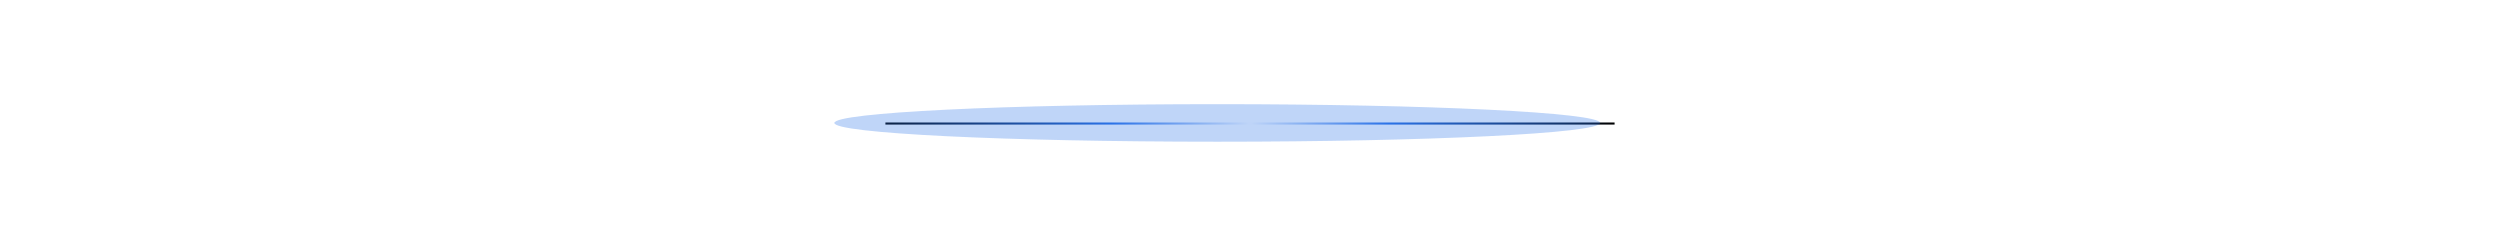 <?xml version="1.0" encoding="utf-8"?>
<svg xmlns="http://www.w3.org/2000/svg" fill="none" height="100%" overflow="visible" preserveAspectRatio="none" style="display: block;" viewBox="0 0 1200 119" width="100%">
<g id="Divider">
<g id="Frame 2085668388">
<g id="Divider_2">
<rect fill="url(#paint0_linear_0_163)" height="1" transform="matrix(-1 0 0 1 600 58.797)" width="175"/>
</g>
<g id="Divider_3">
<rect fill="url(#paint1_linear_0_163)" height="1" transform="translate(600 58.797)" width="175"/>
</g>
</g>
<g filter="url(#filter0_f_0_163)" id="Ellipse 980">
<path d="M768.059 59.011C768.059 63.988 685.779 68.022 584.281 68.022C482.783 68.022 400.502 63.988 400.502 59.011C400.502 54.035 482.783 50 584.281 50C685.779 50 768.059 54.035 768.059 59.011Z" fill="#2B72E7" fill-opacity="0.3"/>
</g>
</g>
<defs>
<filter color-interpolation-filters="sRGB" filterUnits="userSpaceOnUse" height="118.022" id="filter0_f_0_163" width="467.557" x="350.502" y="0">
<feFlood flood-opacity="0" result="BackgroundImageFix"/>
<feBlend in="SourceGraphic" in2="BackgroundImageFix" mode="normal" result="shape"/>
<feGaussianBlur result="effect1_foregroundBlur_0_163" stdDeviation="25"/>
</filter>
<linearGradient gradientUnits="userSpaceOnUse" id="paint0_linear_0_163" x1="0" x2="175" y1="0.5" y2="0.5">
<stop stop-color="white"/>
<stop offset="0.38" stop-color="#2B72E7"/>
<stop offset="1"/>
</linearGradient>
<linearGradient gradientUnits="userSpaceOnUse" id="paint1_linear_0_163" x1="0" x2="175" y1="0.5" y2="0.5">
<stop stop-color="white"/>
<stop offset="0.38" stop-color="#2B72E7"/>
<stop offset="1"/>
</linearGradient>
</defs>
</svg>